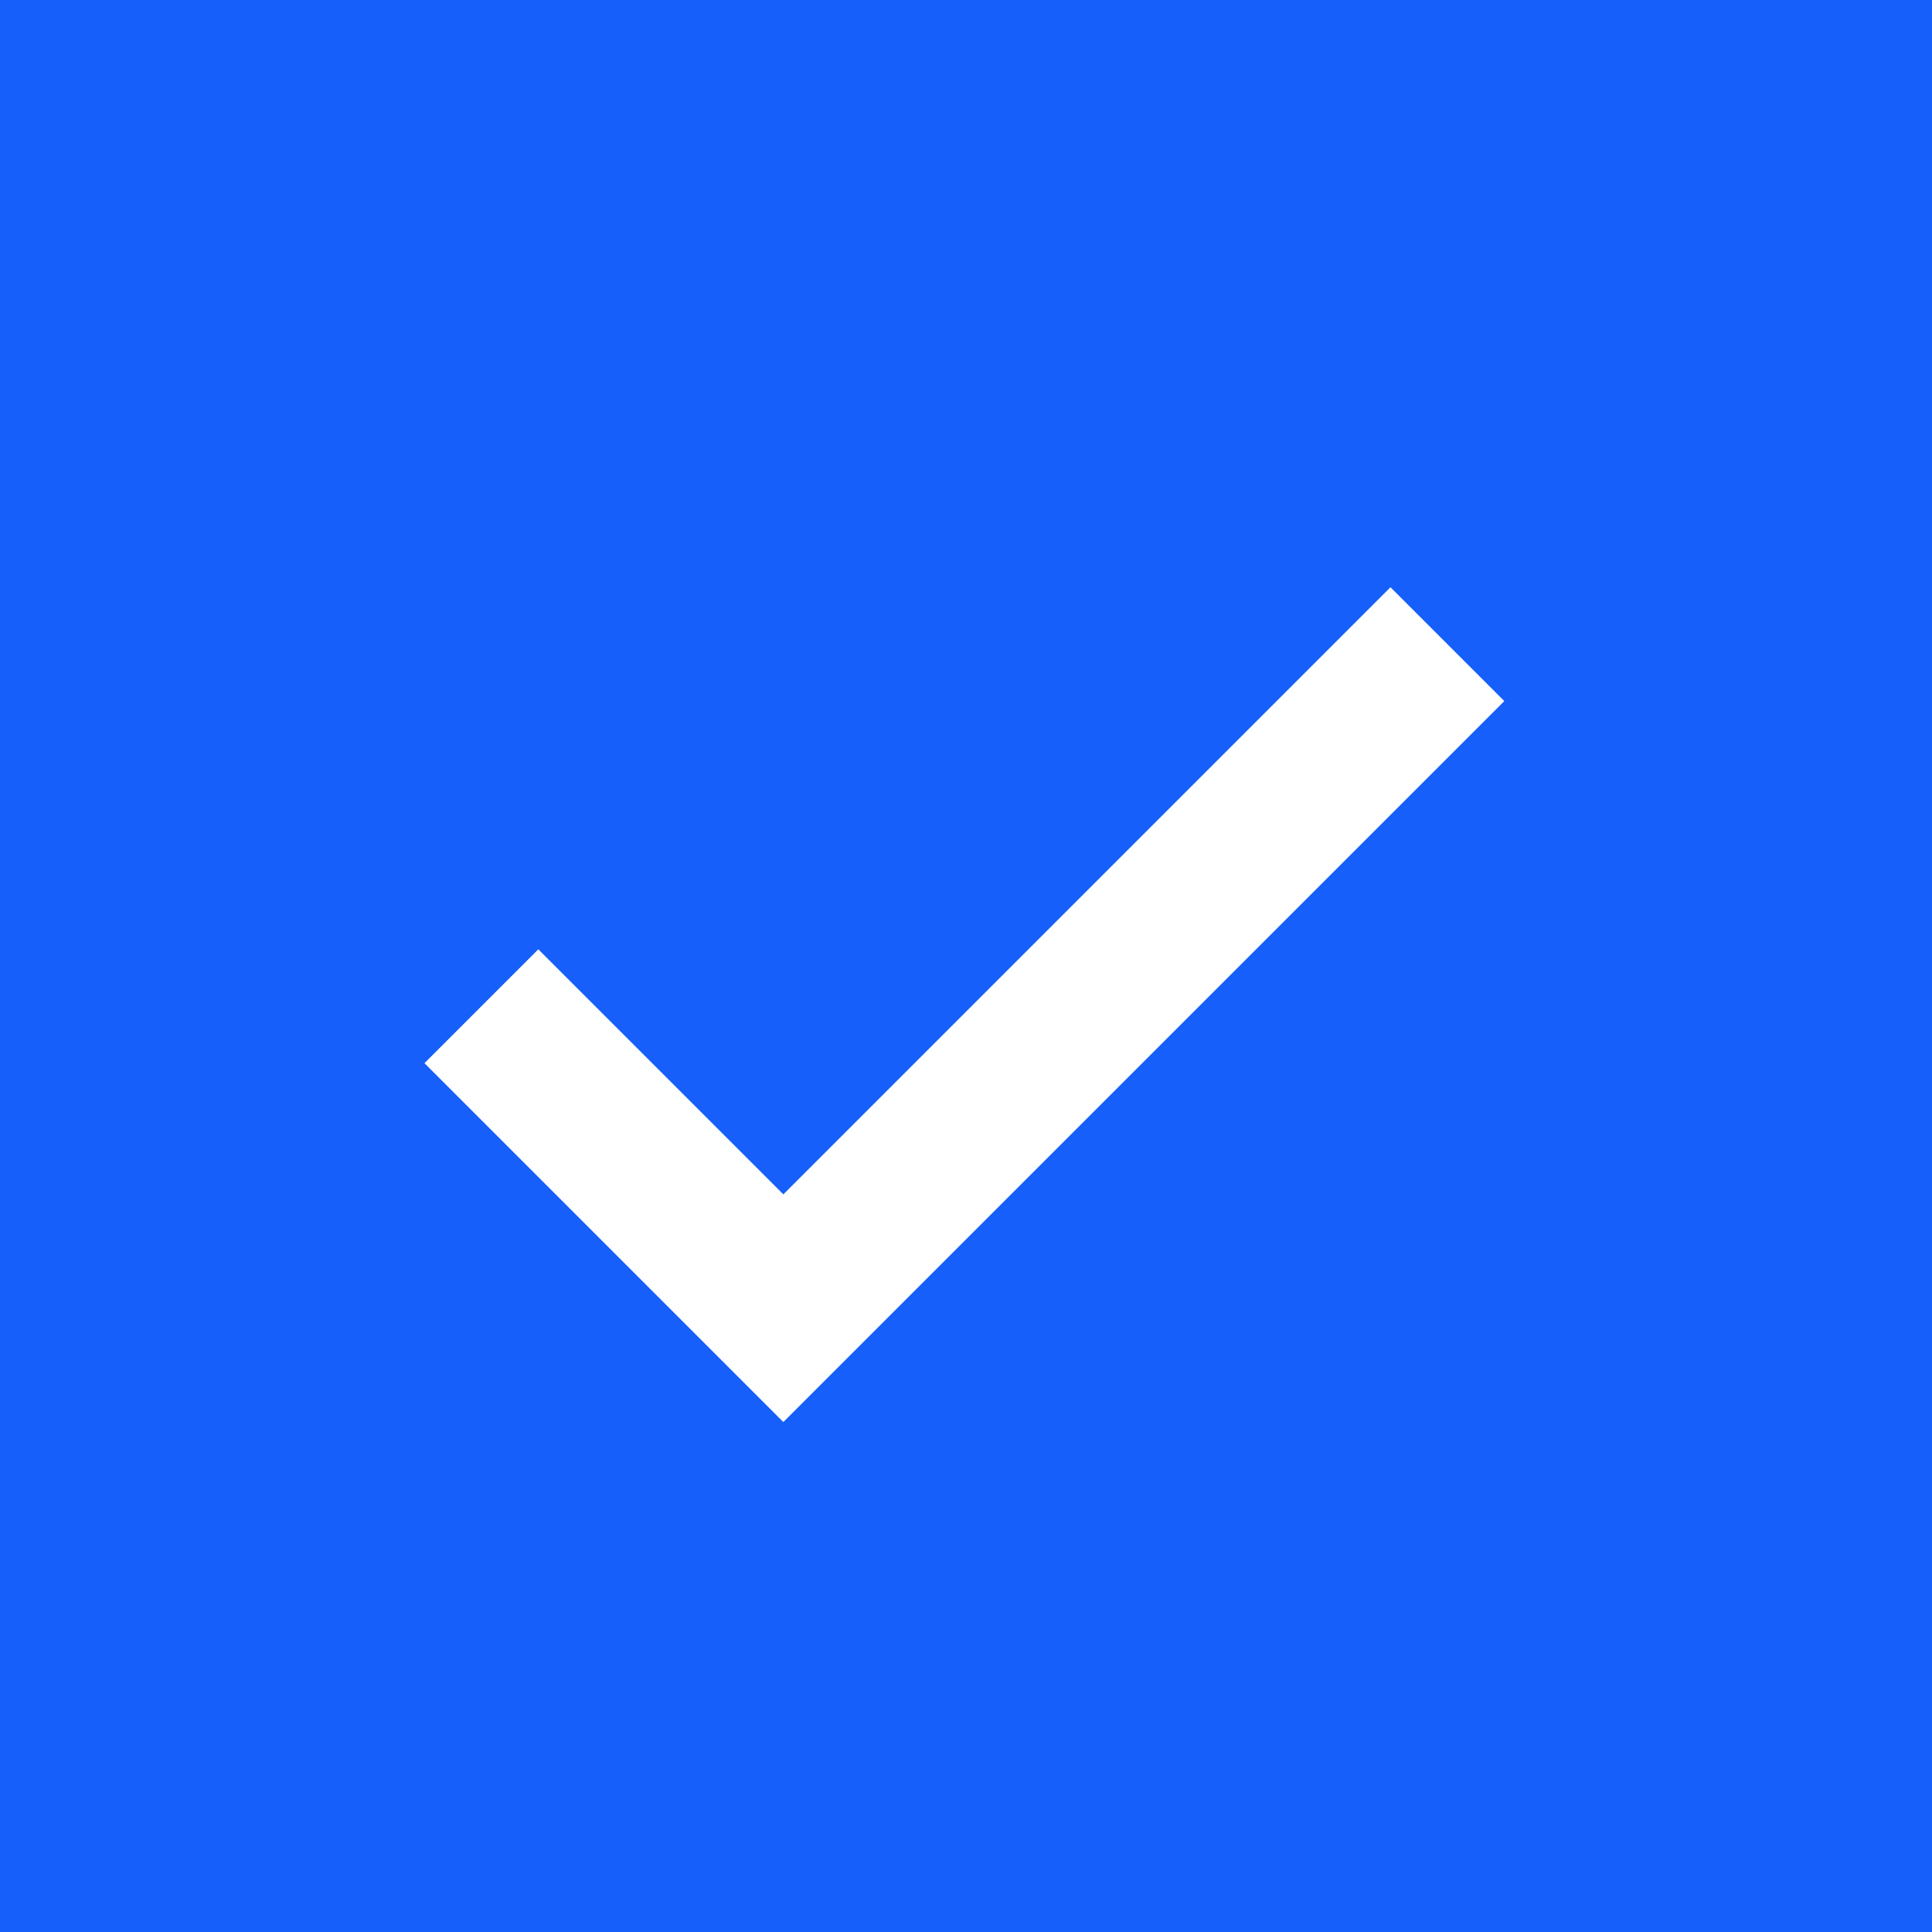 <svg xmlns="http://www.w3.org/2000/svg" viewBox="0 0 24 24"><g transform="translate(-1113 -537)"><g transform="translate(1113 537)" stroke-width="2" fill="#165ffb" stroke="#165ffb"><path stroke="none" d="M0 0h24v24H0z"/><path fill="none" d="M1 1h22v22H1z"/></g><path d="M1118.98 549.5l3.751 3.751 8.249-8.249" stroke="#fff" fill="none" stroke-width="2"/></g></svg>
